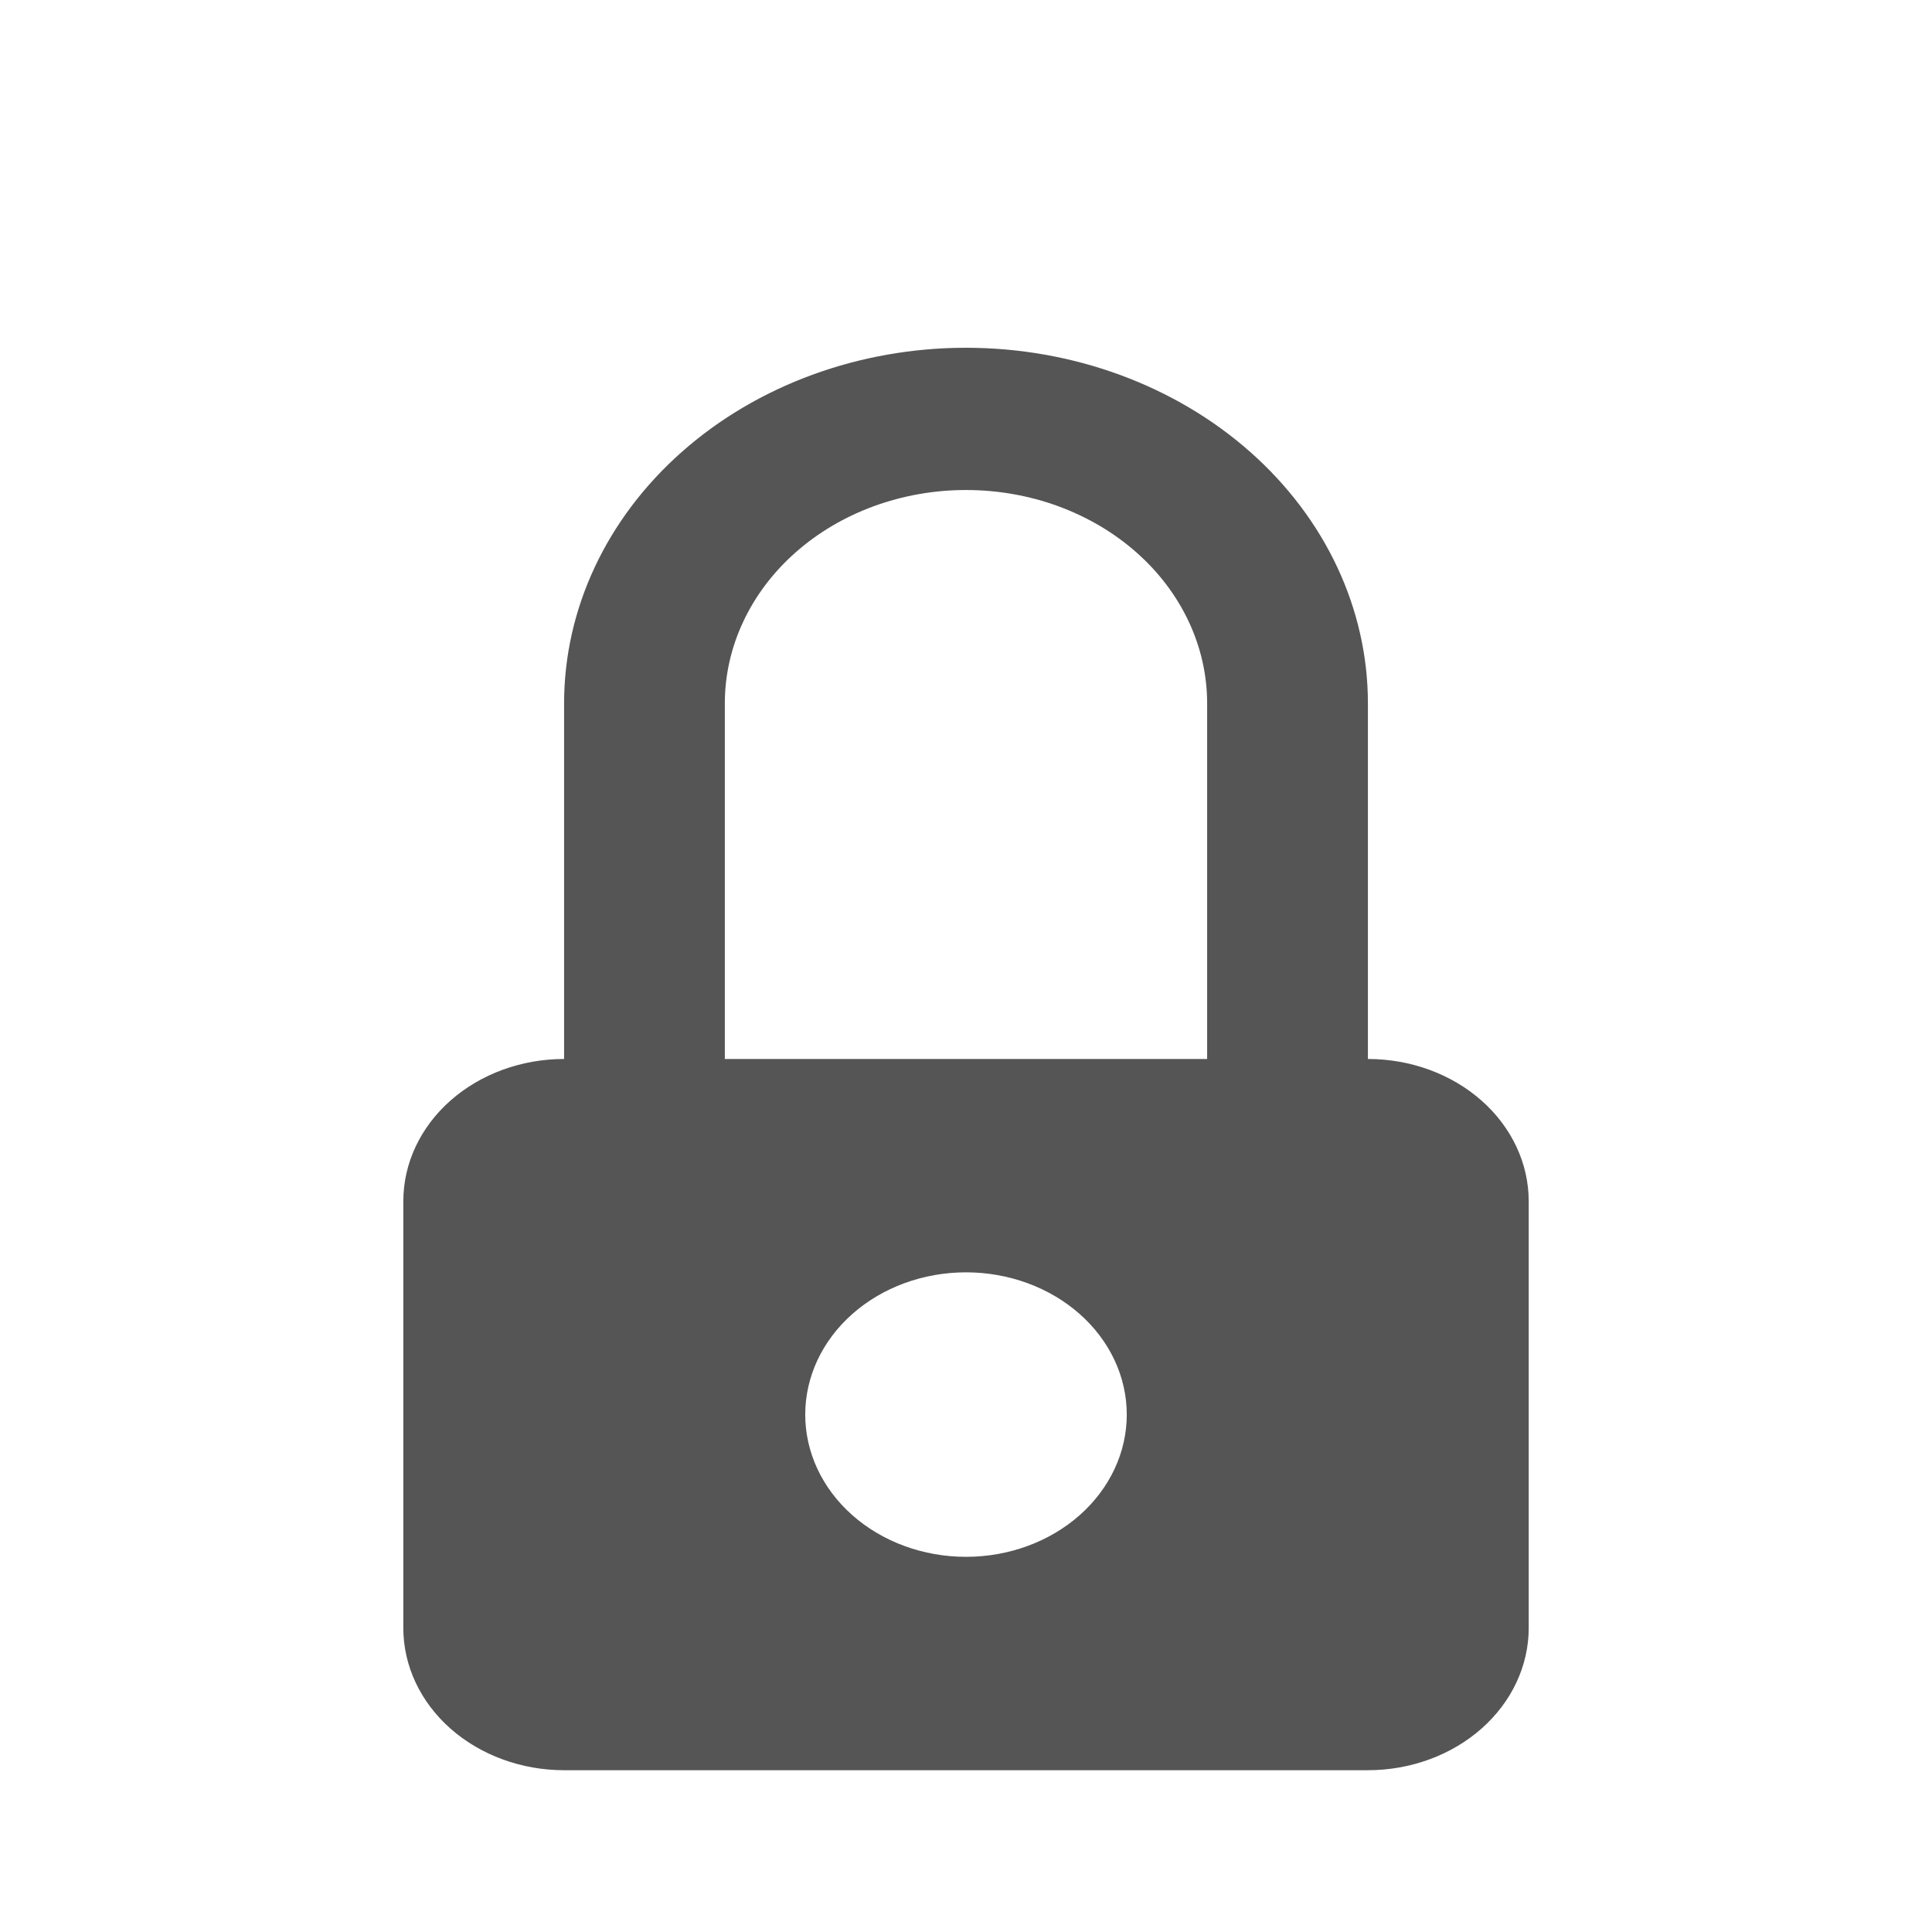 <svg width="70" height="70" viewBox="0 0 70 70" fill="none" xmlns="http://www.w3.org/2000/svg">
<path d="M49.562 38.369C51.107 38.369 52.589 38.912 53.681 39.878C54.774 40.845 55.388 42.156 55.388 43.523V58.984C55.388 60.351 54.774 61.661 53.681 62.628C52.589 63.594 51.107 64.138 49.562 64.138H20.438C18.893 64.138 17.411 63.594 16.319 62.628C15.226 61.661 14.613 60.351 14.613 58.984V43.523C14.613 42.156 15.226 40.845 16.319 39.878C17.411 38.912 18.893 38.369 20.438 38.369V25.484C20.438 22.067 21.972 18.79 24.703 16.374C27.434 13.957 31.138 12.6 35 12.6C38.862 12.6 42.566 13.957 45.297 16.374C48.028 18.79 49.562 22.067 49.562 25.484V38.369ZM35 56.407C36.545 56.407 38.026 55.864 39.119 54.897C40.211 53.931 40.825 52.62 40.825 51.253C40.825 49.886 40.211 48.575 39.119 47.609C38.026 46.642 36.545 46.099 35 46.099C33.455 46.099 31.974 46.642 30.881 47.609C29.789 48.575 29.175 49.886 29.175 51.253C29.175 52.62 29.789 53.931 30.881 54.897C31.974 55.864 33.455 56.407 35 56.407ZM43.737 38.369V25.484C43.737 24.469 43.511 23.464 43.072 22.526C42.633 21.588 41.99 20.736 41.178 20.018C40.367 19.3 39.404 18.731 38.344 18.342C37.284 17.954 36.147 17.754 35 17.754C33.853 17.754 32.716 17.954 31.656 18.342C30.596 18.731 29.633 19.3 28.822 20.018C28.01 20.736 27.367 21.588 26.928 22.526C26.488 23.464 26.262 24.469 26.262 25.484V38.369H43.737Z" fill="#555555"/>
</svg>
